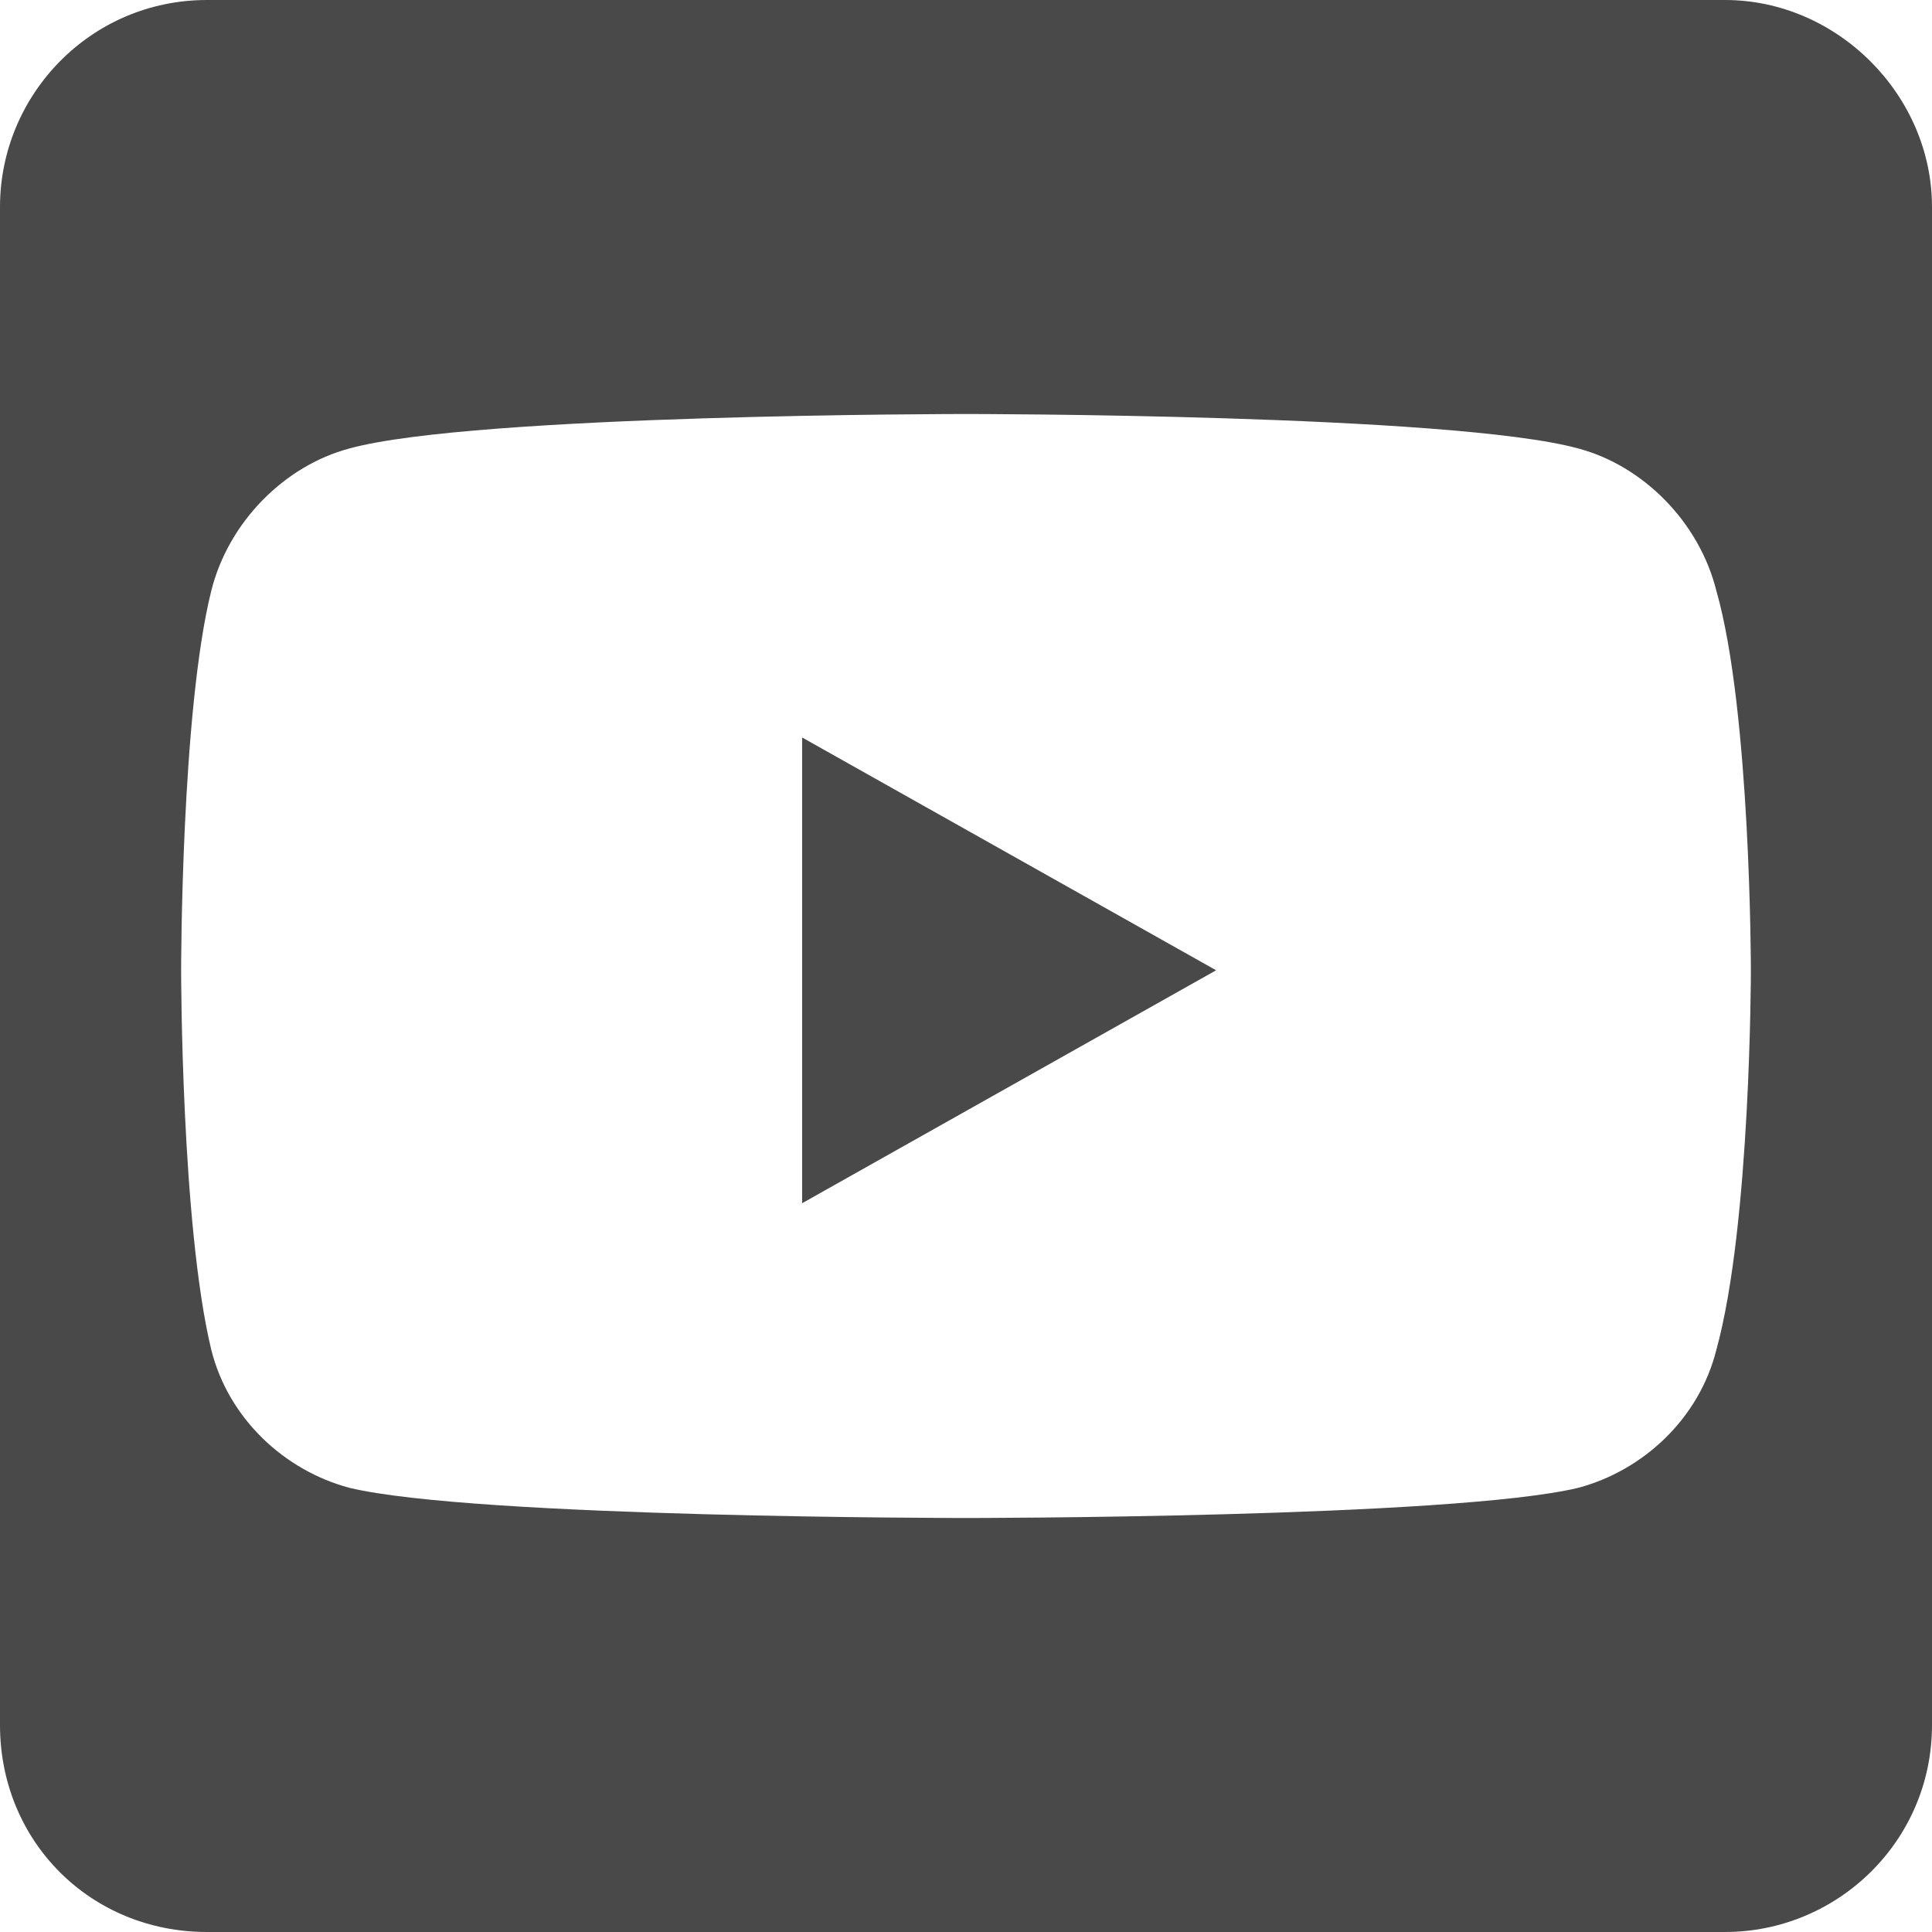 <svg width="28" height="28" viewBox="0 0 28 28" fill="none" xmlns="http://www.w3.org/2000/svg">
<path d="M11.625 10.688V17.438L17.625 14.062L11.625 10.688ZM28 3C28 1.375 26.625 0 25 0H3C1.312 0 0 1.375 0 3V25C0 26.688 1.312 28 3 28H25C26.625 28 28 26.688 28 25V3ZM25.375 14.062C25.375 14.062 25.375 17.75 24.875 19.562C24.625 20.562 23.812 21.312 22.875 21.562C21.062 22 14 22 14 22C14 22 6.875 22 5.062 21.562C4.125 21.312 3.312 20.562 3.062 19.562C2.625 17.75 2.625 14.062 2.625 14.062C2.625 14.062 2.625 10.312 3.062 8.562C3.312 7.562 4.125 6.75 5.062 6.5C6.875 6 14 6 14 6C14 6 21.062 6 22.875 6.5C23.812 6.75 24.625 7.562 24.875 8.562C25.375 10.312 25.375 14.062 25.375 14.062Z" fill="#494949"/>
</svg>
